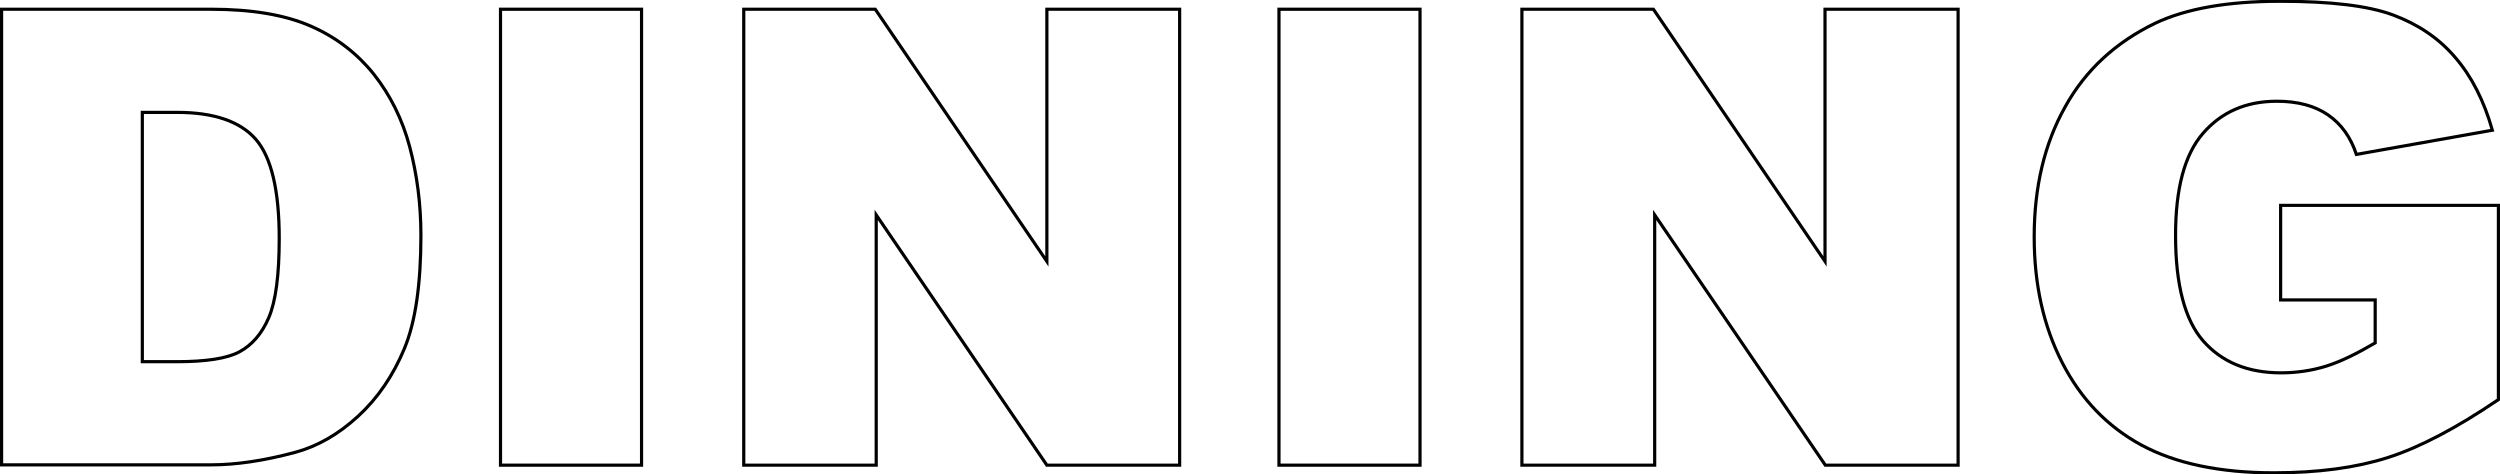 <?xml version="1.0" encoding="utf-8"?>
<!-- Generator: Adobe Illustrator 26.0.3, SVG Export Plug-In . SVG Version: 6.00 Build 0)  -->
<svg version="1.1" id="Layer_1" xmlns="http://www.w3.org/2000/svg" xmlns:xlink="http://www.w3.org/1999/xlink" x="0px" y="0px"
	 viewBox="0 0 785.2 149" style="enable-background:new 0 0 785.2 149;" xml:space="preserve">
<style type="text/css">
	.st0{fill:none;stroke:#000000;stroke-miterlimit:10;}
</style>
<g>
	<path class="st0" d="M0.5,2.9h65.7c13,0,23.4,1.8,31.4,5.3c8,3.5,14.6,8.6,19.8,15.1c5.2,6.6,9,14.2,11.3,22.9
		c2.3,8.7,3.5,18,3.5,27.7c0,15.3-1.7,27.2-5.2,35.6c-3.5,8.4-8.3,15.5-14.5,21.2c-6.2,5.7-12.8,9.5-19.9,11.4
		c-9.7,2.6-18.5,3.9-26.4,3.9H0.5V2.9z M44.7,35.4v78.2h10.8c9.2,0,15.8-1,19.7-3.1s7-5.6,9.2-10.7c2.2-5.1,3.3-13.4,3.3-24.9
		c0-15.2-2.5-25.6-7.4-31.2c-4.9-5.6-13.2-8.4-24.6-8.4H44.7z"/>
	<path class="st0" d="M157.2,2.9h44.3v143.2h-44.3V2.9z"/>
	<path class="st0" d="M233.6,2.9h41.3l53.9,79.2V2.9h41.7v143.2h-41.7l-53.6-78.6v78.6h-41.6V2.9z"/>
	<path class="st0" d="M401.7,2.9H446v143.2h-44.3V2.9z"/>
	<path class="st0" d="M478,2.9h41.3l53.9,79.2V2.9H615v143.2h-41.7l-53.6-78.6v78.6H478V2.9z"/>
	<path class="st0" d="M716.3,94.2V64.5h68.4v61c-13.1,8.9-24.7,15-34.7,18.2s-22,4.8-35.8,4.8c-17,0-30.8-2.9-41.6-8.7
		c-10.7-5.8-19-14.4-24.9-25.9c-5.9-11.5-8.8-24.6-8.8-39.5c0-15.6,3.2-29.2,9.7-40.8c6.4-11.6,15.9-20.3,28.3-26.3
		c9.7-4.6,22.8-6.9,39.2-6.9c15.8,0,27.7,1.4,35.5,4.3c7.8,2.9,14.4,7.3,19.5,13.3c5.2,6,9.1,13.7,11.7,22.9l-42.7,7.6
		c-1.8-5.4-4.7-9.5-8.9-12.4c-4.2-2.9-9.6-4.3-16.1-4.3c-9.7,0-17.4,3.4-23.2,10.1s-8.6,17.4-8.6,32c0,15.5,2.9,26.6,8.7,33.2
		c5.8,6.6,13.9,10,24.4,10c4.9,0,9.7-0.7,14.2-2.1c4.5-1.4,9.6-3.9,15.4-7.3V94.2H716.3z"/>
</g>
</svg>
